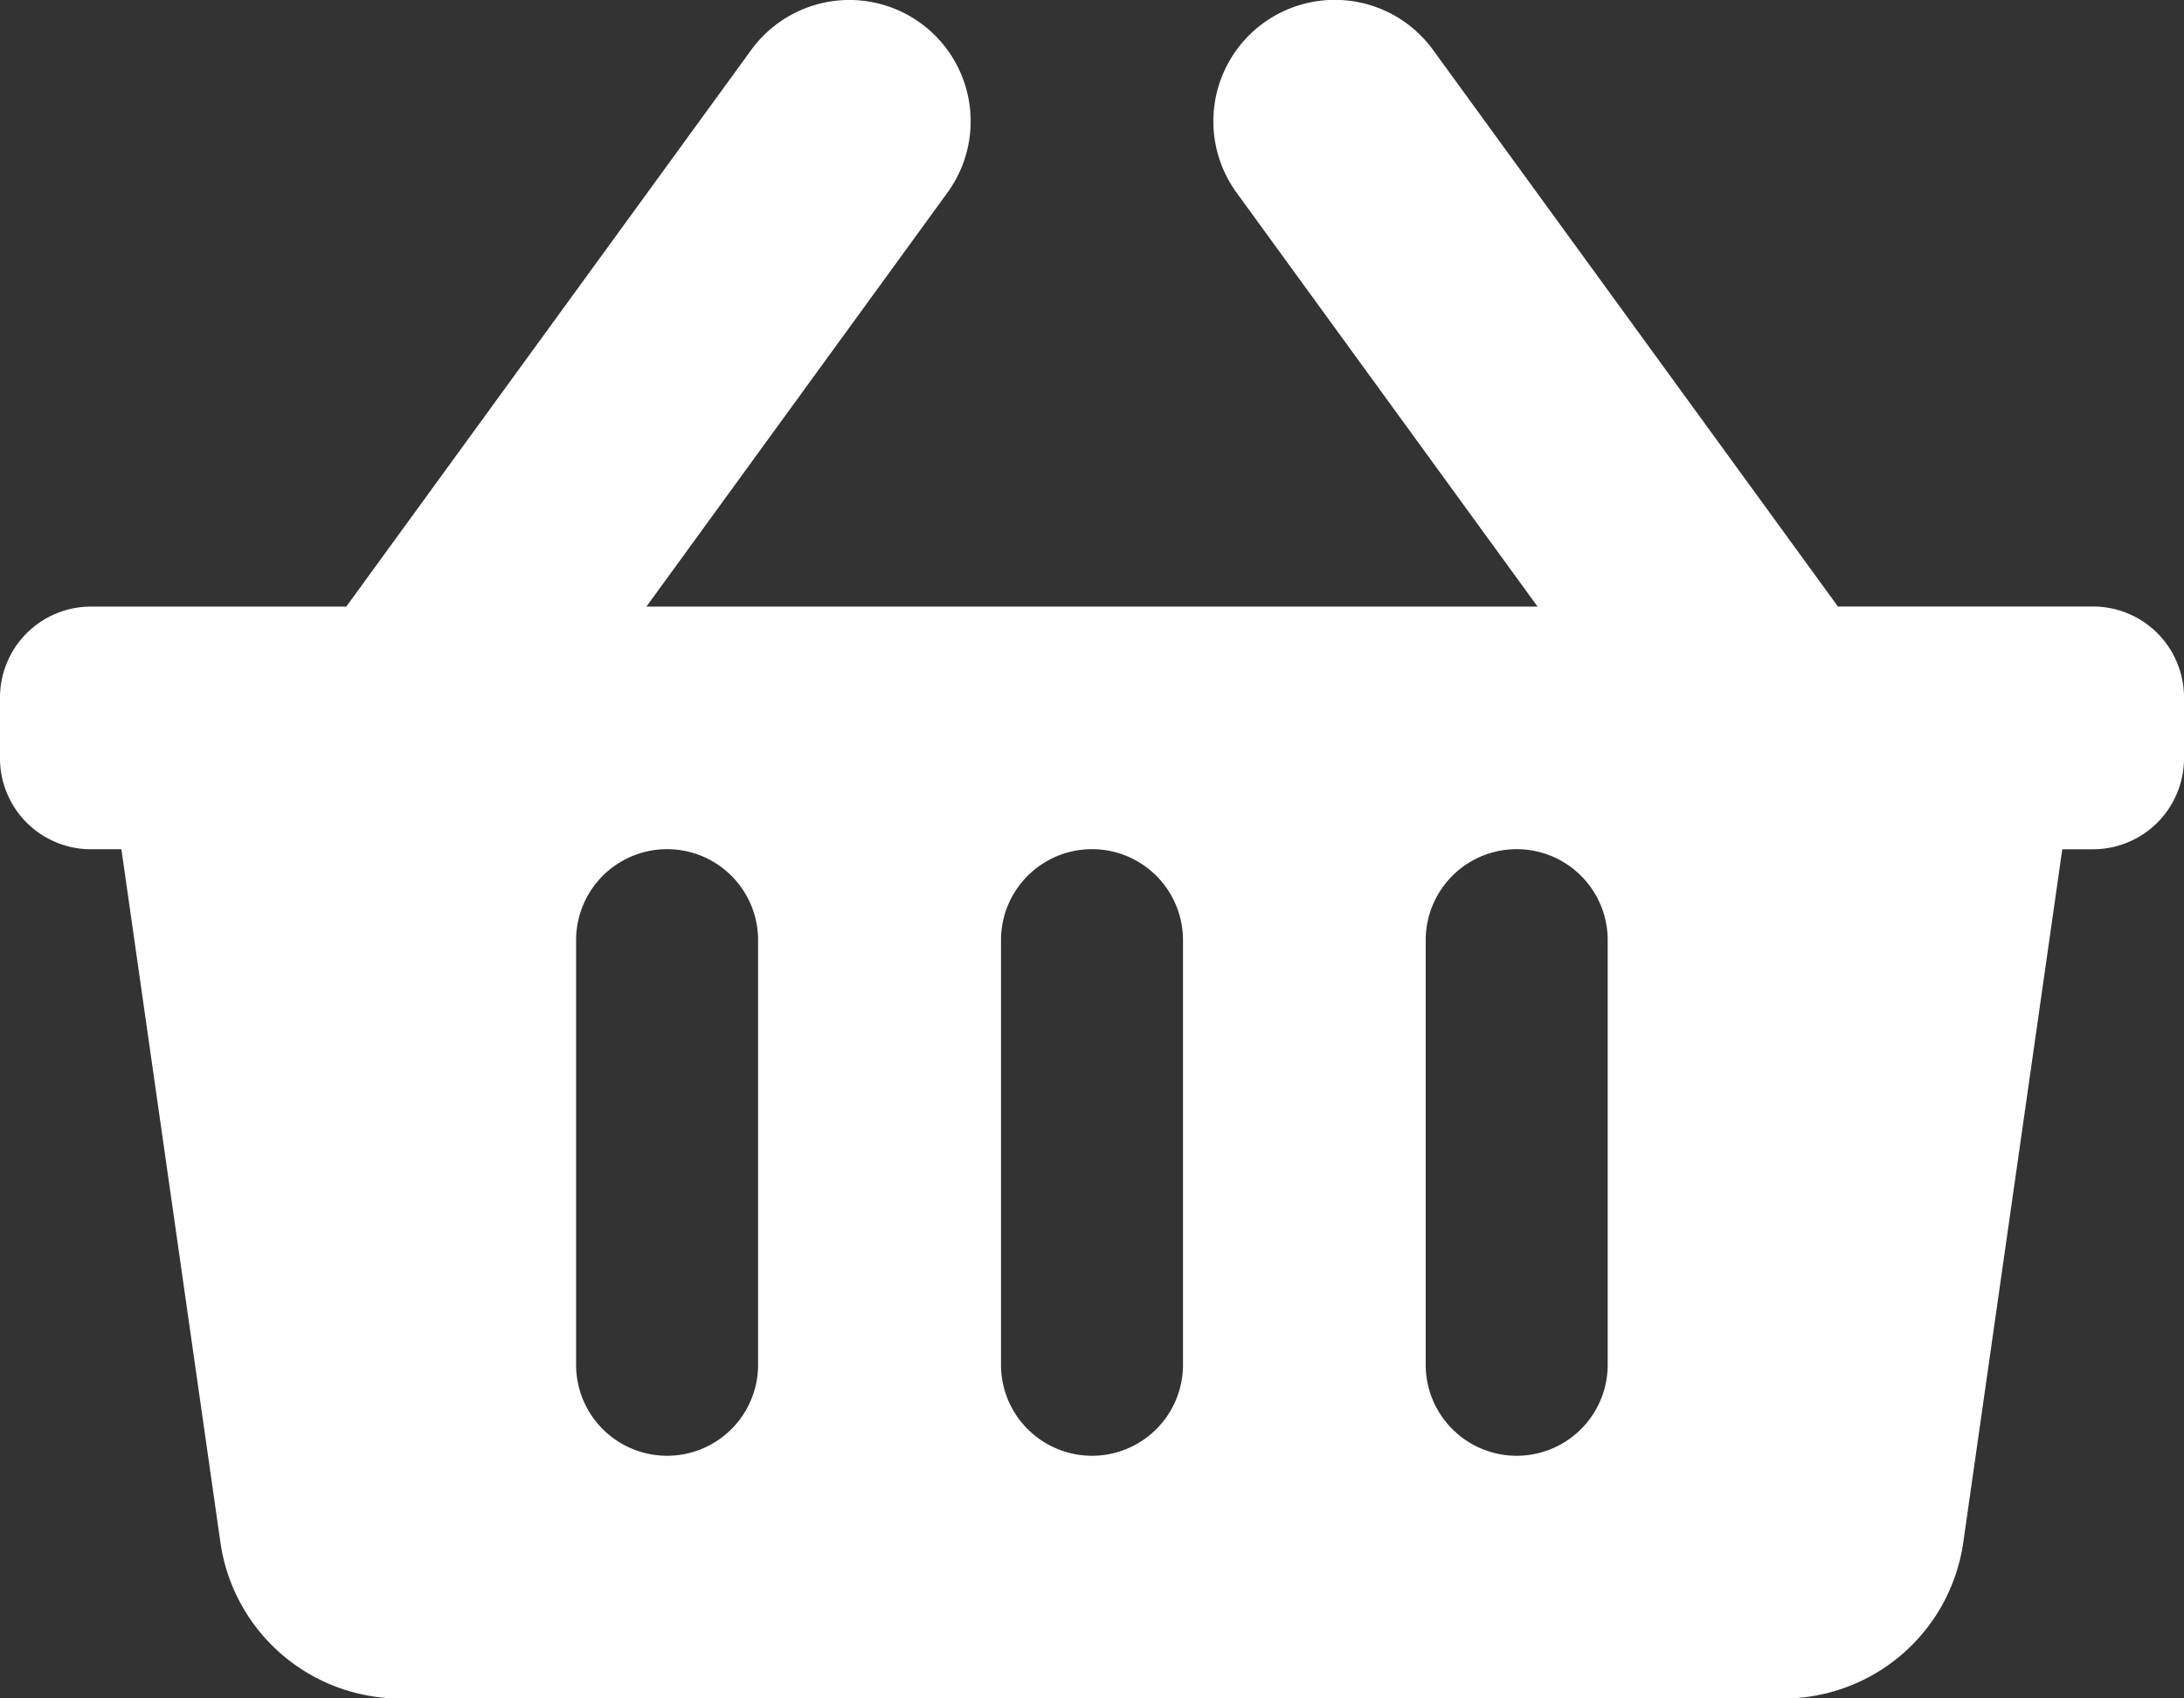 <svg xmlns="http://www.w3.org/2000/svg" width="21.336" height="16.595" viewBox="0 0 21.336 16.595">
  <rect x="0" y="0" width="21.336" height="16.595" fill="#333333" stroke="none"/>
  <path id="Icon_awesome-shopping-basket" data-name="Icon awesome-shopping-basket" d="M21.336,9.066v.593a.889.889,0,0,1-.889.889h-.3l-.967,6.771a1.778,1.778,0,0,1-1.76,1.527H3.913a1.778,1.778,0,0,1-1.76-1.527l-.967-6.771h-.3A.889.889,0,0,1,0,9.658V9.066a.889.889,0,0,1,.889-.889H3.383L7.339,2.738A1.185,1.185,0,1,1,9.256,4.132L6.315,8.177h8.706L12.08,4.132A1.185,1.185,0,0,1,14,2.738l3.955,5.438h2.494A.889.889,0,0,1,21.336,9.066Zm-9.779,6.519V11.436a.889.889,0,0,0-1.778,0v4.149a.889.889,0,0,0,1.778,0Zm4.149,0V11.436a.889.889,0,0,0-1.778,0v4.149a.889.889,0,1,0,1.778,0Zm-8.3,0V11.436a.889.889,0,0,0-1.778,0v4.149a.889.889,0,0,0,1.778,0Z" transform="translate(0 -2.25)" fill="#fff"/>
</svg>
